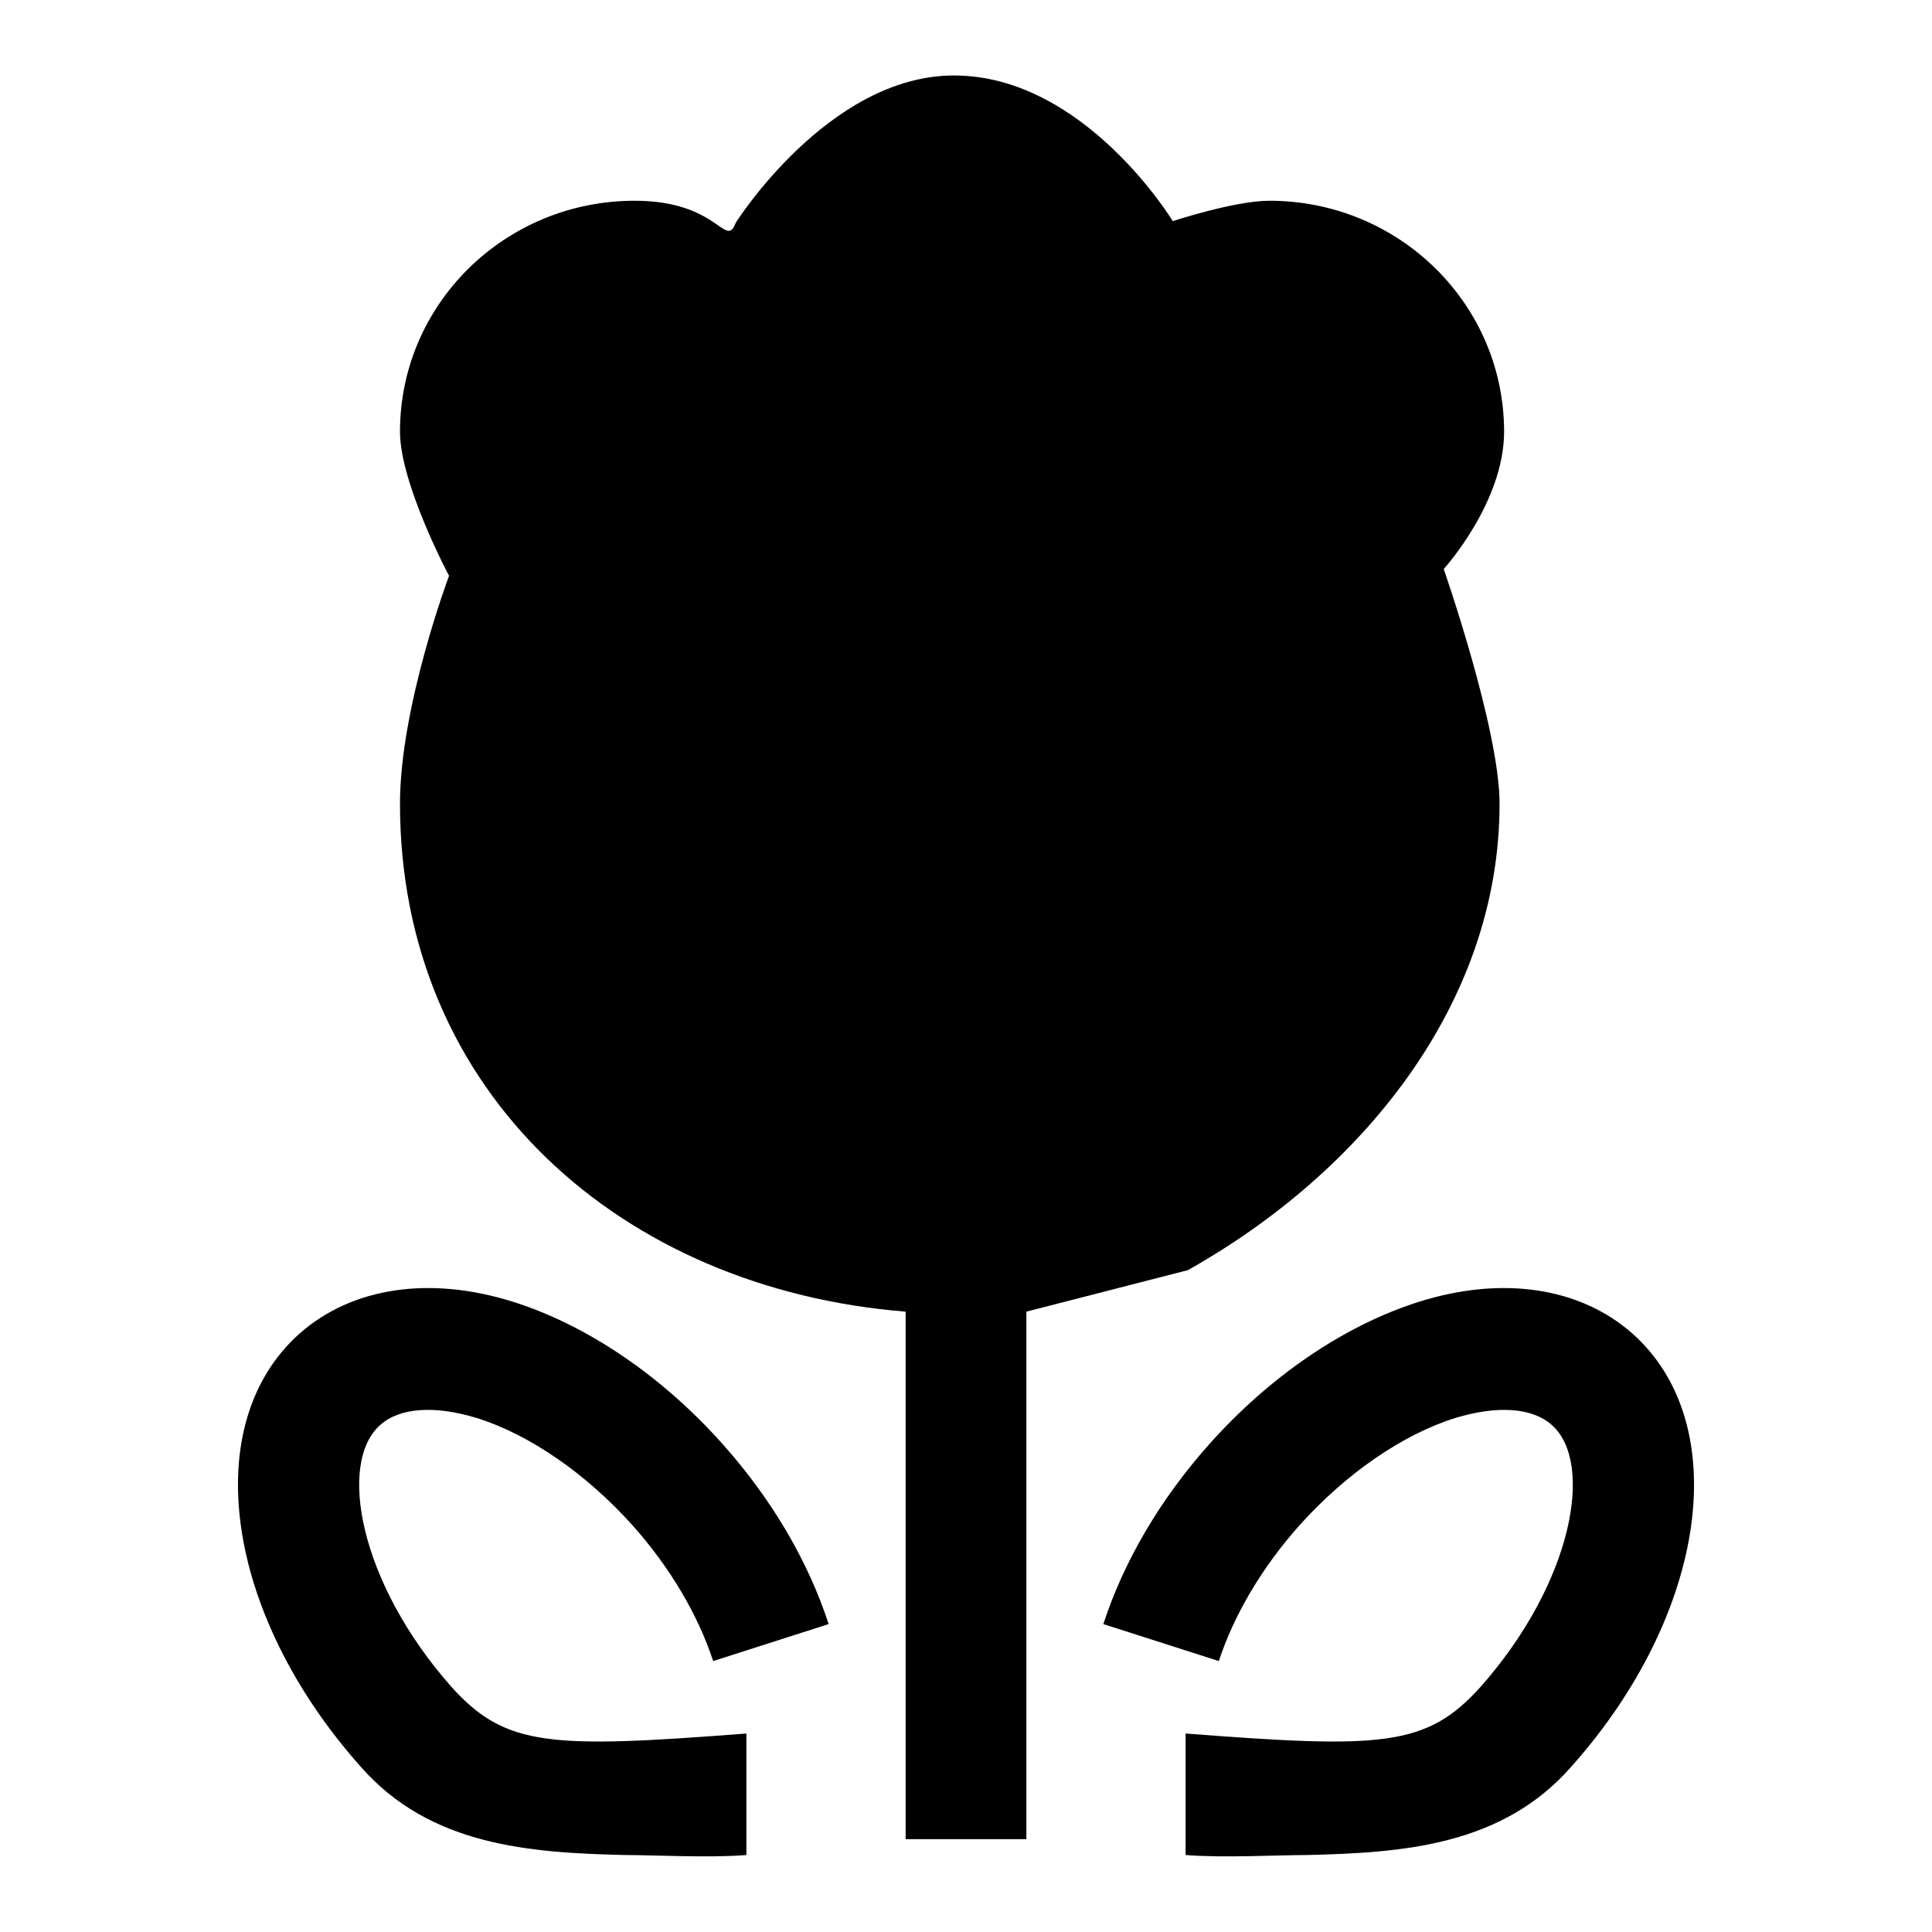 <?xml version="1.0" encoding="utf-8"?>
<!-- Svg Vector Icons : http://www.onlinewebfonts.com/icon -->
<!DOCTYPE svg PUBLIC "-//W3C//DTD SVG 1.1//EN" "http://www.w3.org/Graphics/SVG/1.1/DTD/svg11.dtd">
<svg version="1.1" xmlns="http://www.w3.org/2000/svg" xmlns:xlink="http://www.w3.org/1999/xlink" x="0px" y="0px" viewBox="0 0 256 256" enable-background="new 0 0 256 256" xml:space="preserve">
<g><g><path fill="#000000" d="M136,173.8v69.9H120v-69.9c-37.6-3-67-28.9-67-67.3c0-12.9,6.5-30.2,6.5-30.2S53,64.1,53,57.2c0-16.9,13.9-30.6,31.1-30.6c11.2,0,12,6.5,13.4,2.9c0,0,12.3-19.5,28.9-19.5c17.3,0,29,19.3,29,19.3s8.2-2.7,12.8-2.7c17.2,0,31.1,13.7,31.1,30.6c0,9.4-8,18.2-8,18.2s7.4,21.2,7.4,31.1c0,26.7-18.5,49-41.3,61.8L136,173.8z"/><path fill="#000000" d="M173.2,245.8c-3.9,0-11.1,0.4-16.1,0v-16.1c26,2,31.9,1.8,39.1-6.2c12.2-13.8,15.1-29.7,9.4-34.7c-2.6-2.3-7.2-2.6-12.8-0.9c-7,2.2-14.5,7.4-20.6,14.2c-5,5.6-8.7,11.9-10.7,18l-15.3-4.9c2.7-8.3,7.5-16.5,14-23.8c8.1-9.1,18-15.8,27.8-18.9c11.1-3.5,21.4-1.9,28.3,4.2c13.5,12,9.9,37.2-8.1,57.4C199,244.6,185.8,245.5,173.2,245.8z"/><path fill="#000000" d="M82.8,245.8c3.9,0,11.1,0.4,16.1,0v-16.1c-26,2-31.9,1.8-39.1-6.2c-12.2-13.8-15.1-29.7-9.4-34.7c2.6-2.3,7.2-2.6,12.8-0.9c7,2.2,14.5,7.4,20.6,14.2c5,5.6,8.7,11.9,10.7,18l15.3-4.9c-2.7-8.3-7.5-16.5-14-23.8c-8.1-9.1-18-15.8-27.8-18.9c-11.1-3.5-21.4-1.9-28.3,4.2c-13.5,12-9.9,37.2,8.1,57.4C57,244.6,70.2,245.5,82.8,245.8z"/></g></g>
</svg>